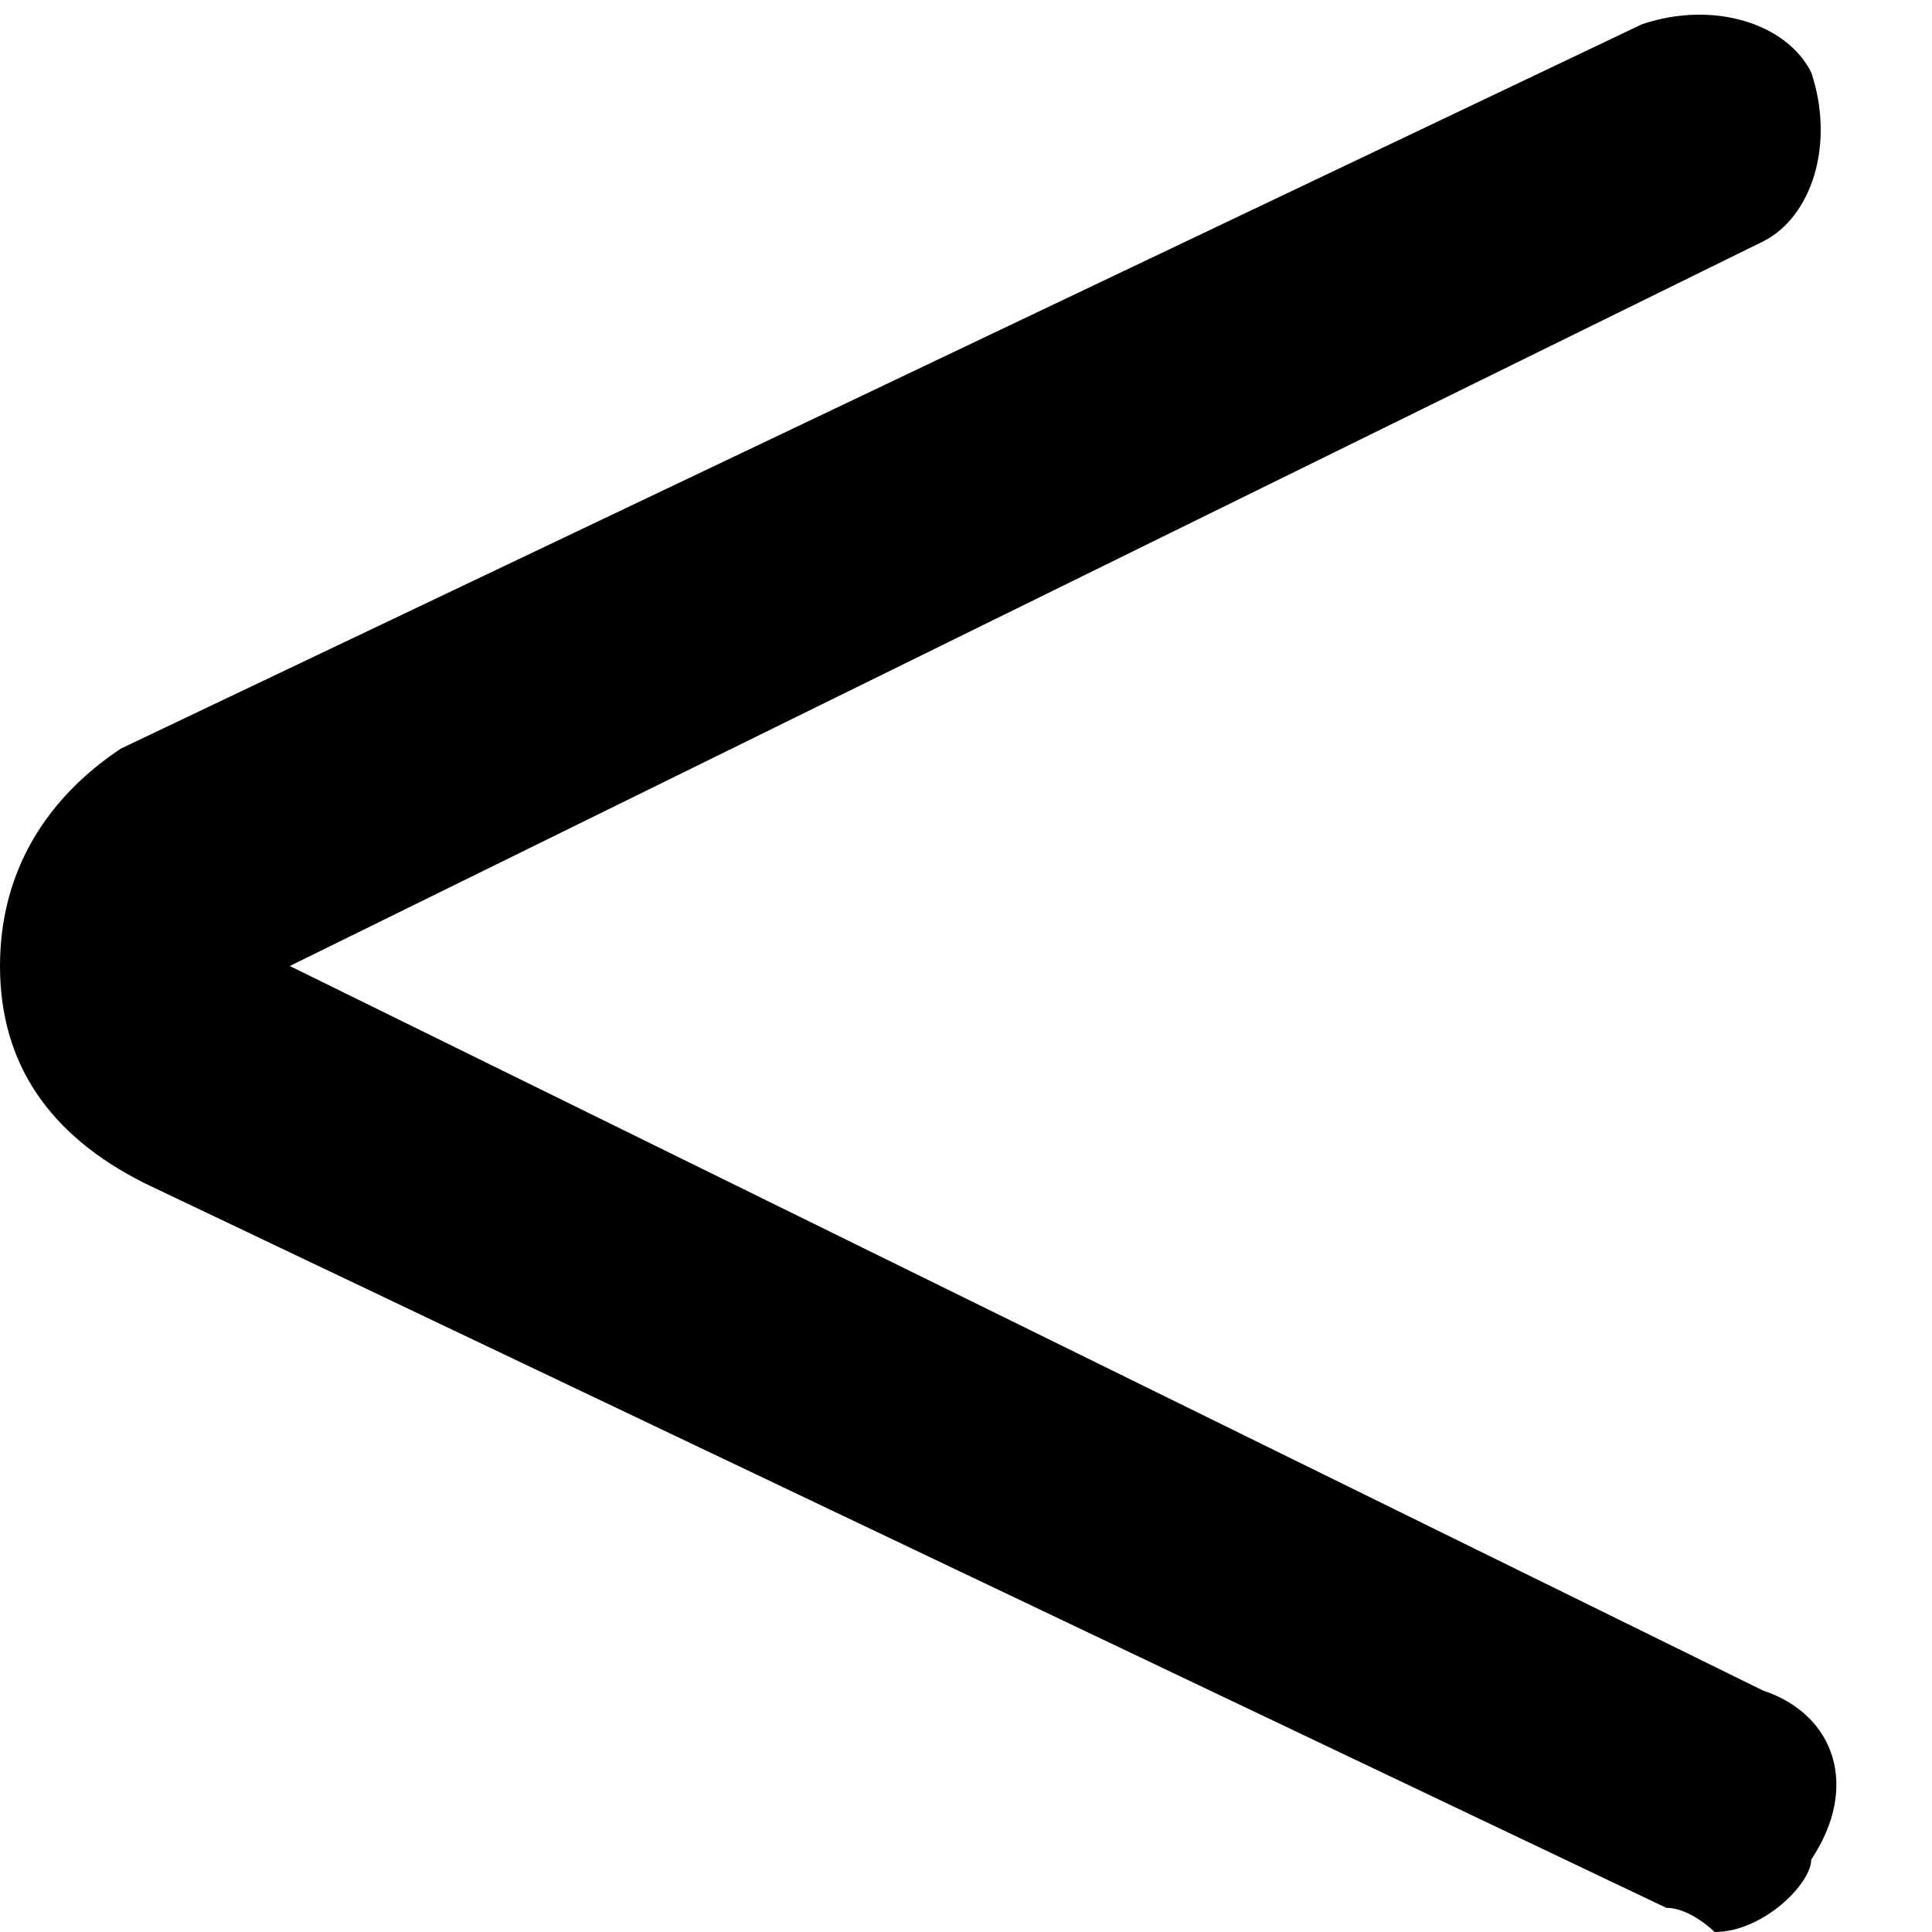 <?xml version="1.0" encoding="utf-8"?>
<!-- Generator: Adobe Illustrator 25.0.1, SVG Export Plug-In . SVG Version: 6.00 Build 0)  -->
<svg version="1.1" id="Layer_1" xmlns="http://www.w3.org/2000/svg" xmlns:xlink="http://www.w3.org/1999/xlink" x="0px" y="0px"
	 viewBox="0 0 8 8" style="enable-background:new 0 0 8 8;" xml:space="preserve">
<g>
	<path d="M7.1,8C7.1,8,7,7.9,6.9,7.9l-6.3-3C0.2,4.7,0,4.4,0,4c0-0.4,0.2-0.7,0.5-0.9l6.3-3c0.3-0.1,0.6,0,0.7,0.2
		c0.1,0.3,0,0.6-0.2,0.7L1.2,4l6.1,3c0.3,0.1,0.4,0.4,0.2,0.7C7.5,7.8,7.3,8,7.1,8z"/>
</g>
</svg>
